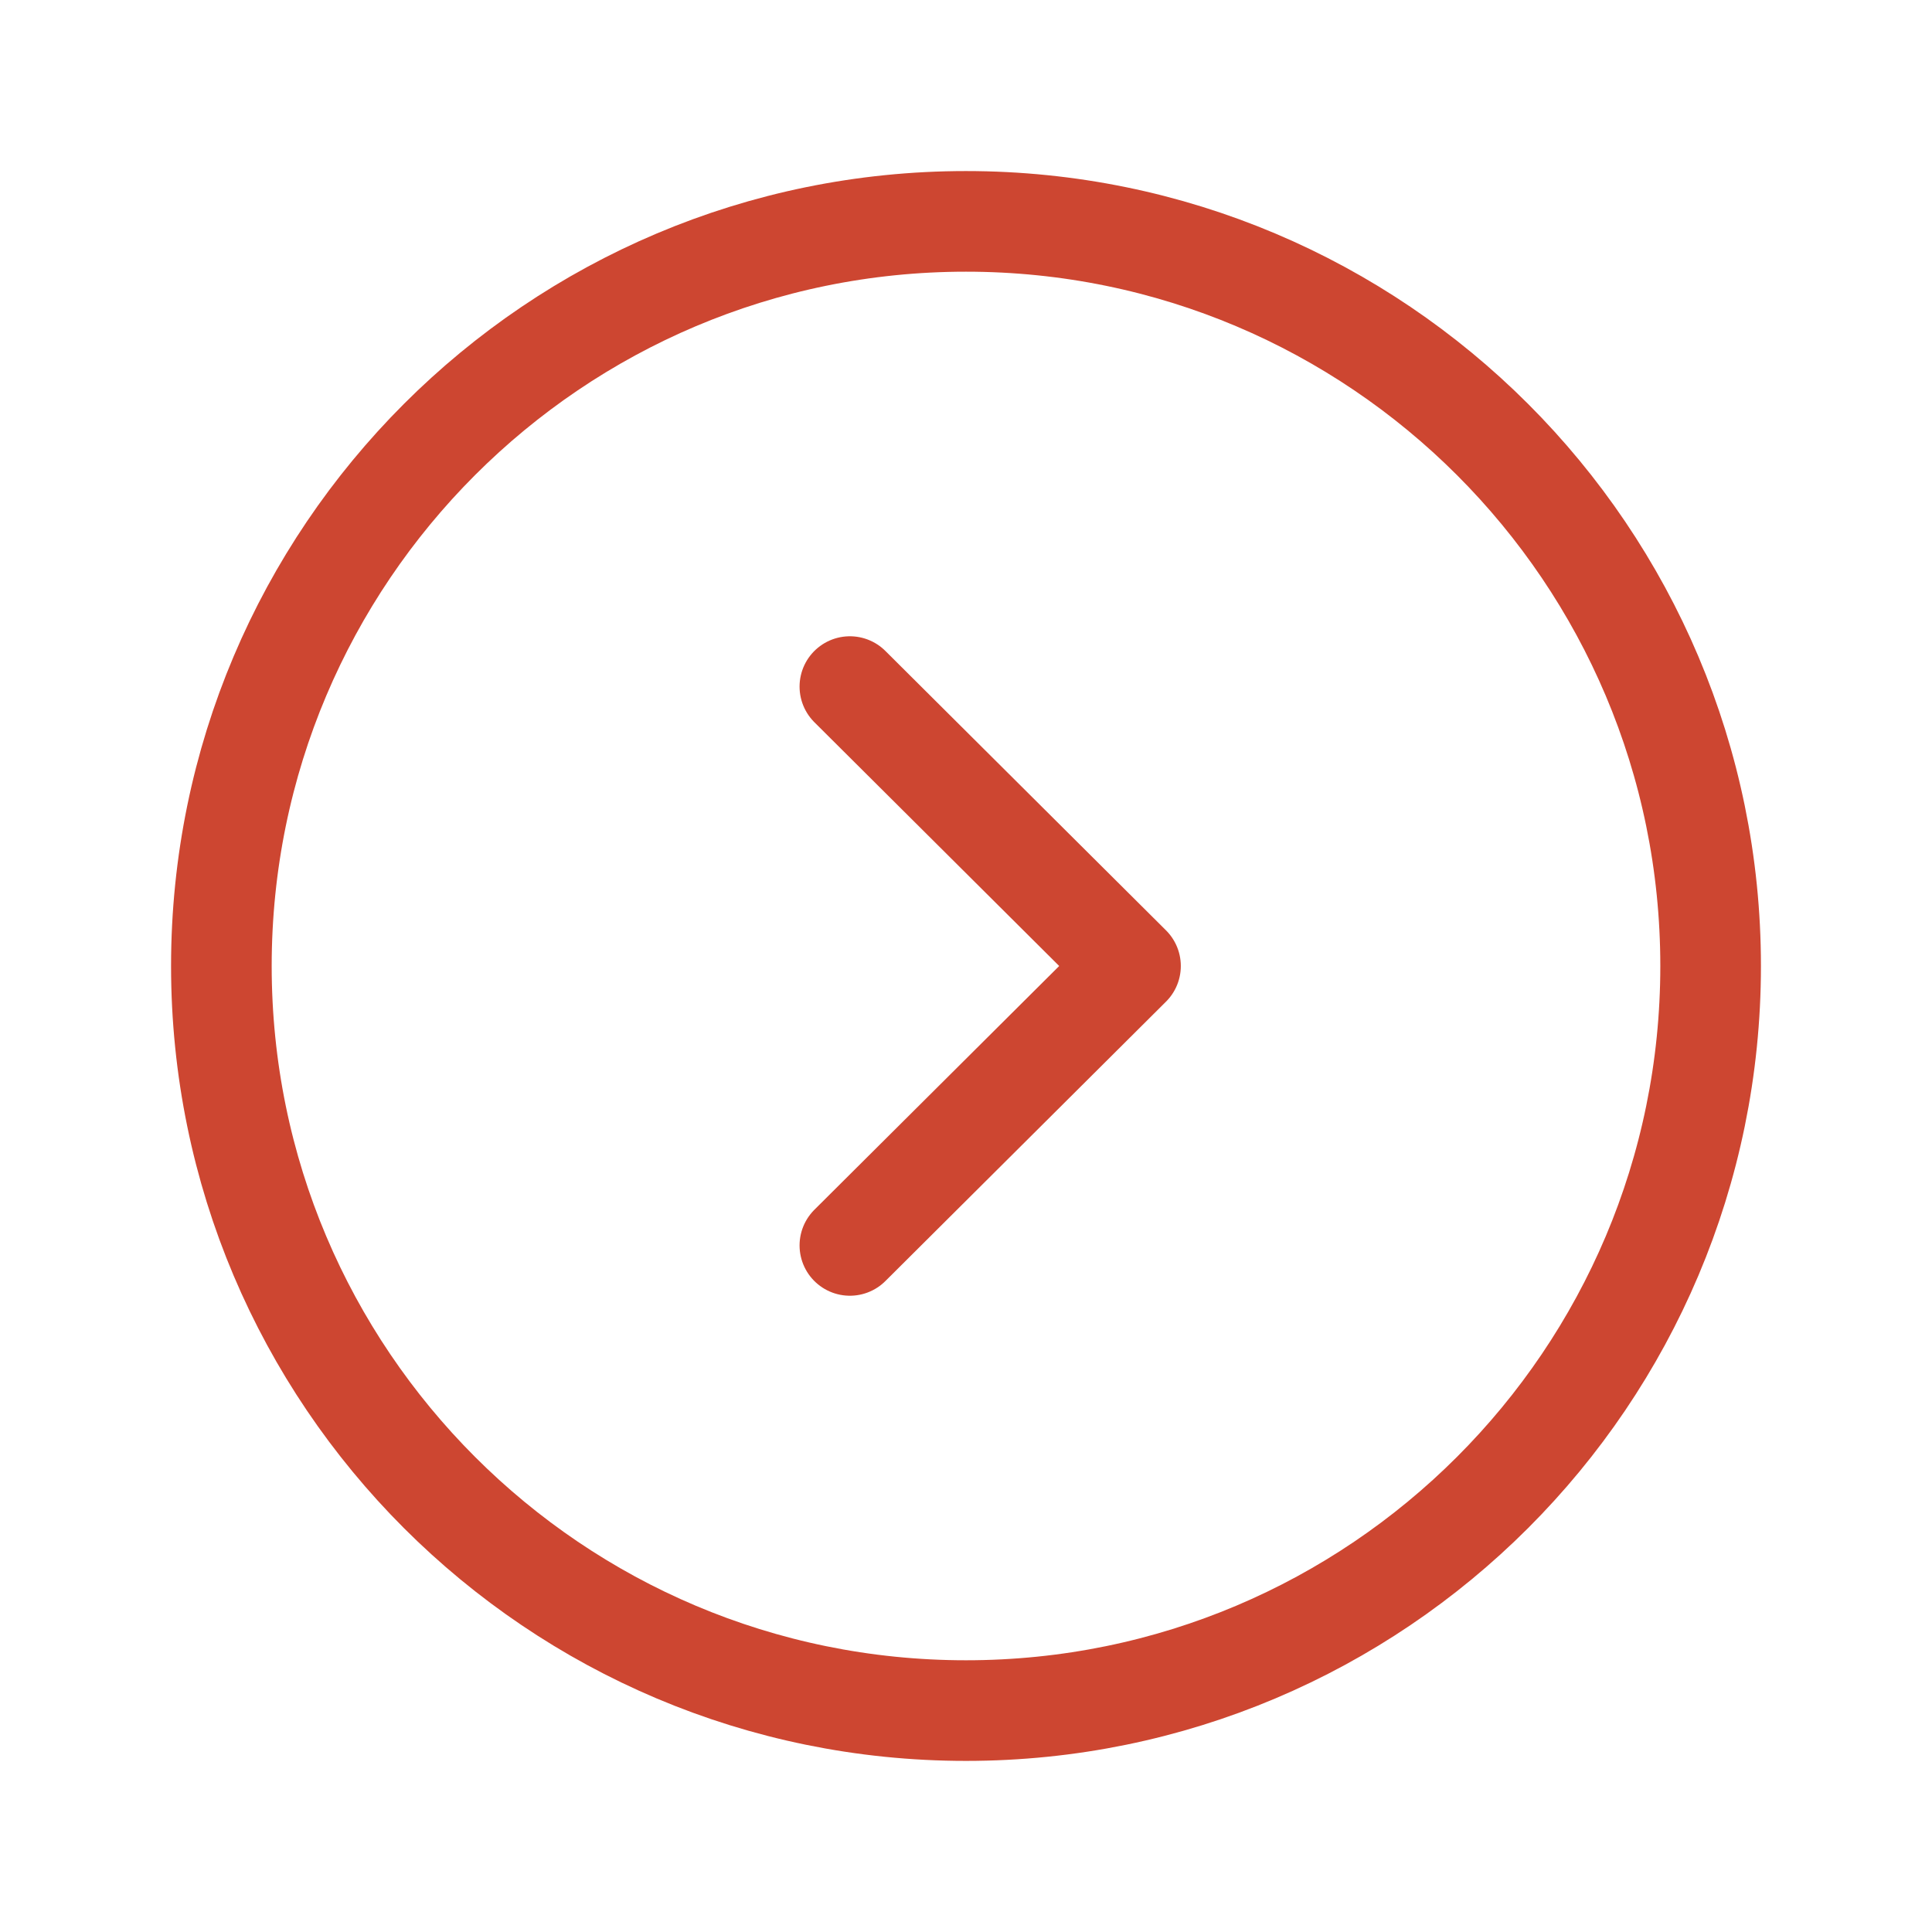 <svg width="48" height="48" viewBox="0 0 48 48" fill="none" xmlns="http://www.w3.org/2000/svg">
<path fill-rule="evenodd" clip-rule="evenodd" d="M24 42.499C34.216 42.499 42.5 34.218 42.5 24C42.5 13.784 34.216 5.5 24 5.5C13.784 5.5 5.5 13.784 5.5 24C5.5 34.218 13.784 42.499 24 42.499Z" stroke="#CD4631" stroke-width="2.5" stroke-linecap="round" stroke-linejoin="round"/>
<path d="M21.115 30.942L28.087 24L21.115 17.058" stroke="#CD4631" stroke-width="2.5" stroke-linecap="round" stroke-linejoin="round"/>
</svg>
